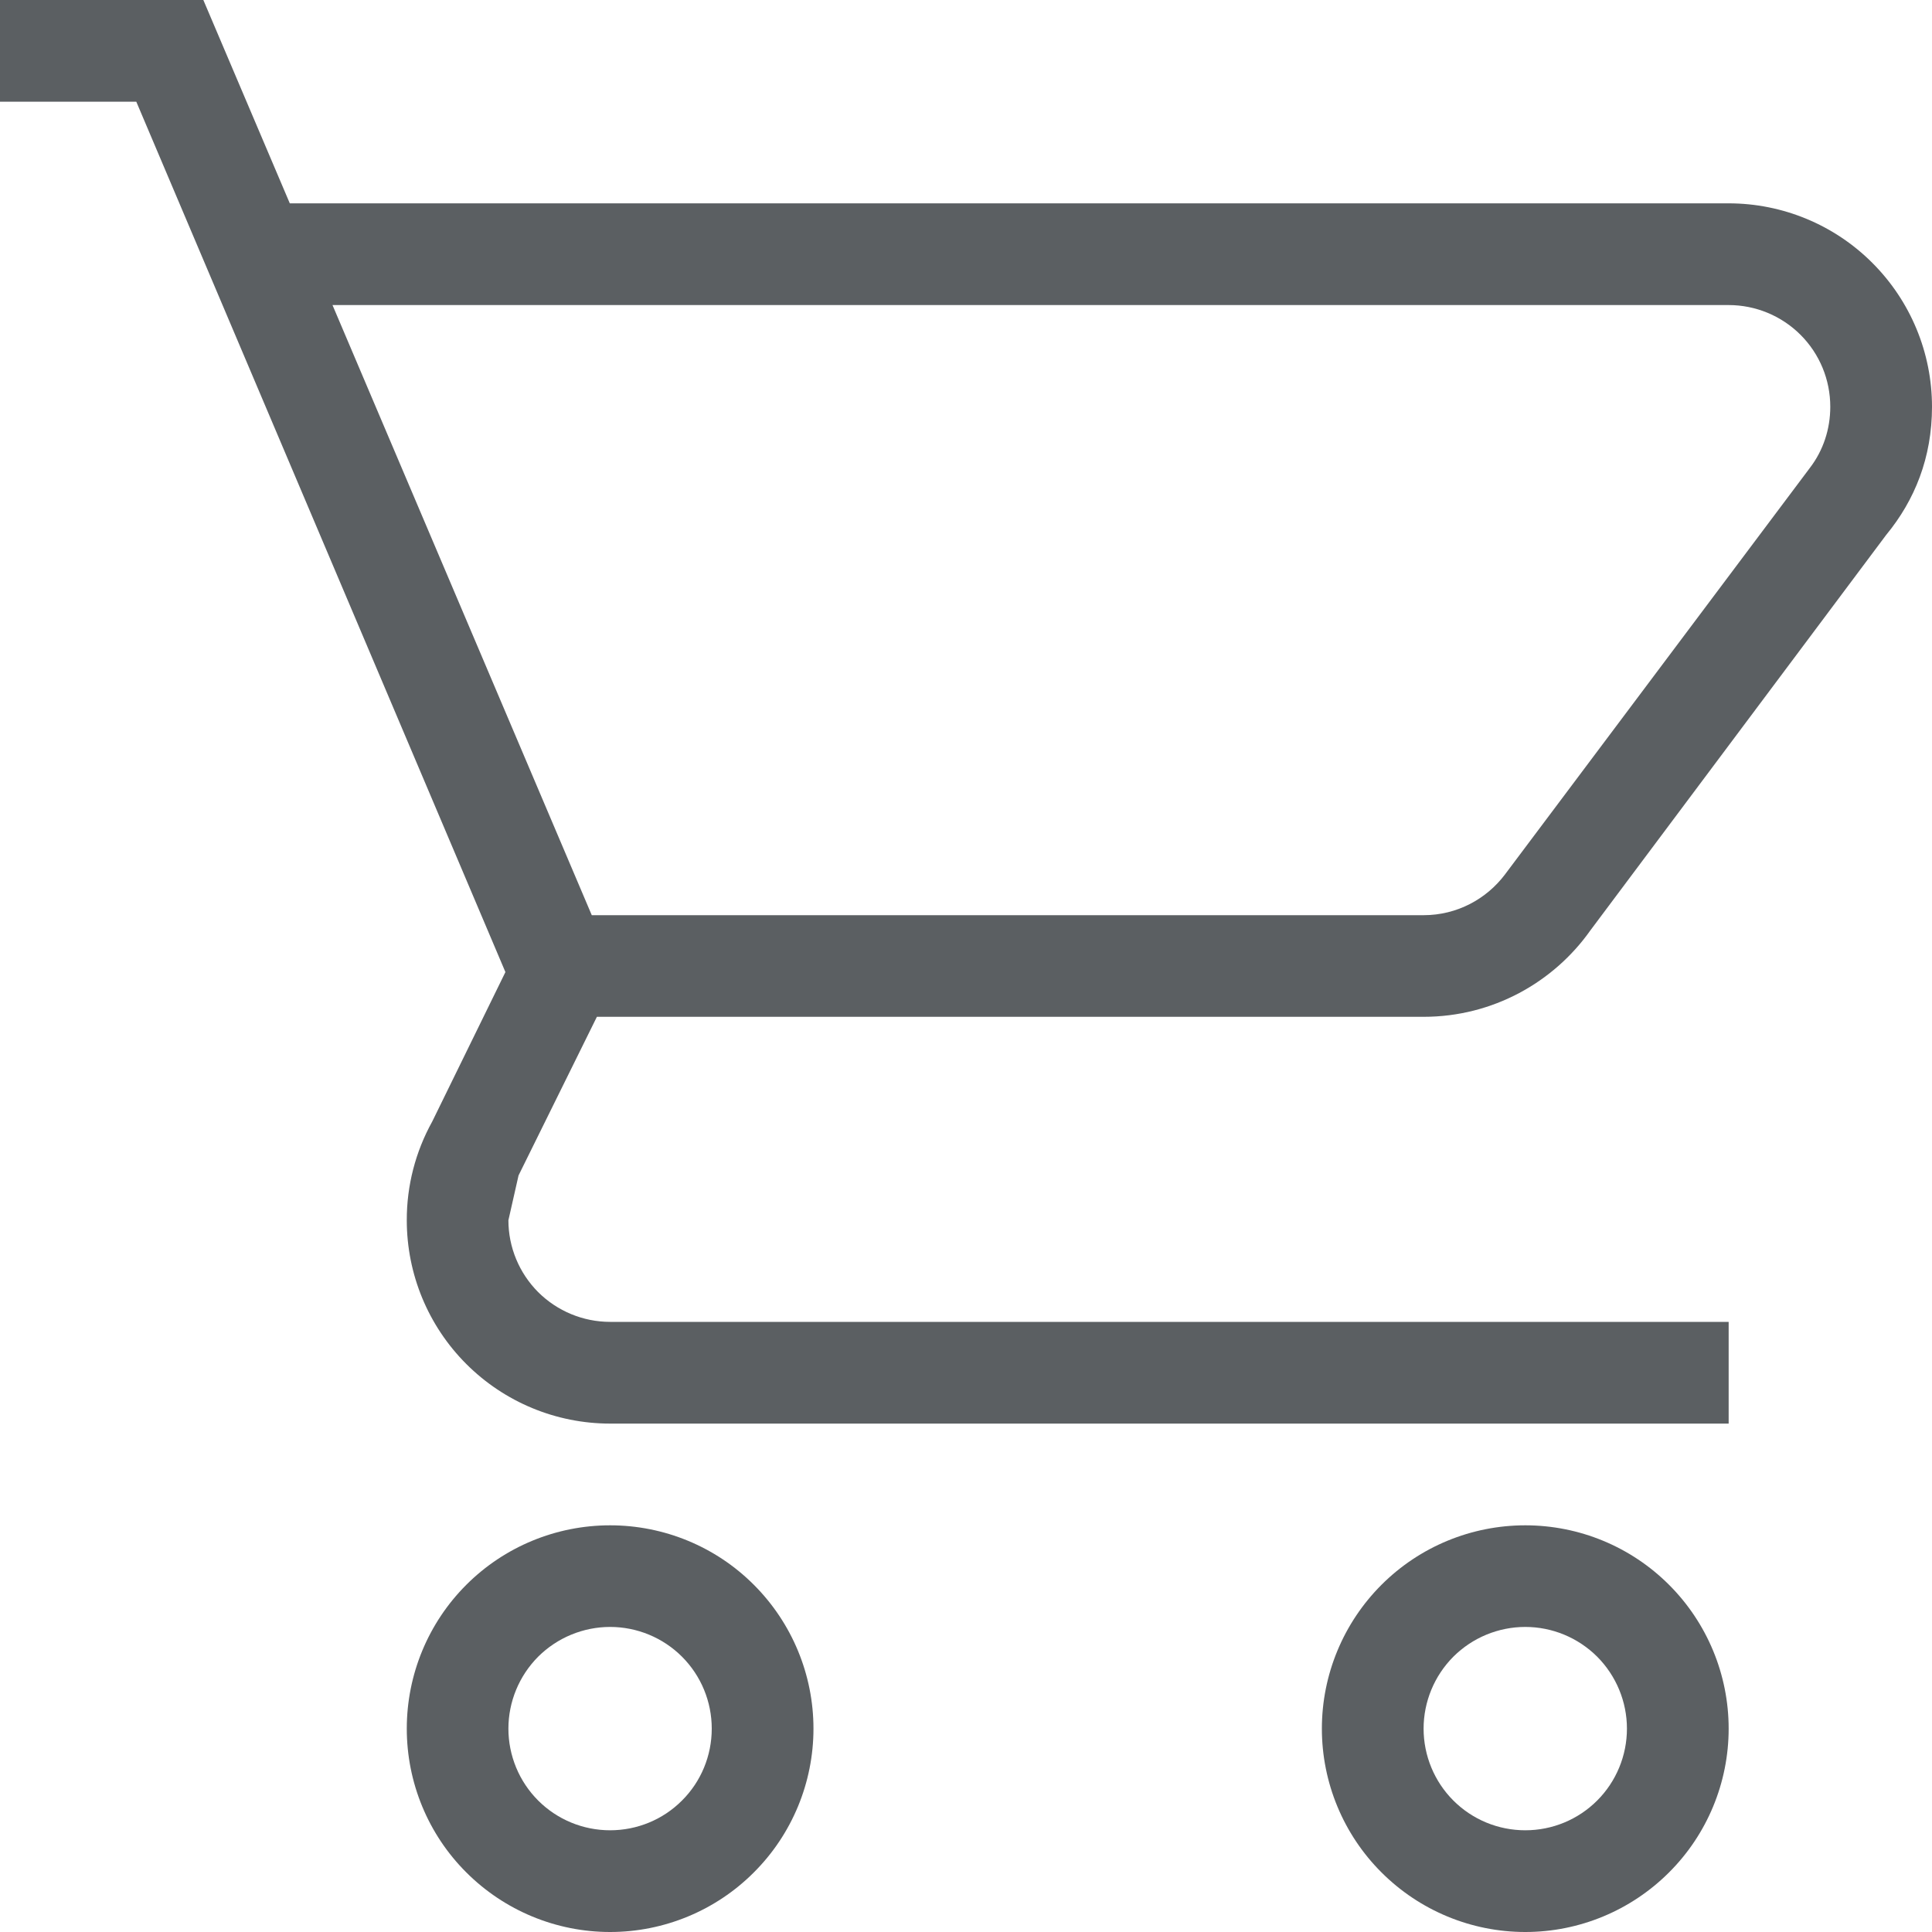 <svg width="20" height="20" viewBox="0 0 20 20" fill="none" xmlns="http://www.w3.org/2000/svg">
<path d="M15.79 15.79C16.348 15.79 16.883 16.011 17.278 16.406C17.673 16.801 17.895 17.336 17.895 17.895C17.895 18.453 17.673 18.989 17.278 19.383C16.883 19.778 16.348 20 15.79 20C15.231 20 14.696 19.778 14.301 19.383C13.906 18.989 13.684 18.453 13.684 17.895C13.684 17.336 13.906 16.801 14.301 16.406C14.696 16.011 15.231 15.79 15.79 15.79ZM15.79 16.842C15.51 16.842 15.243 16.953 15.045 17.15C14.848 17.348 14.737 17.616 14.737 17.895C14.737 18.174 14.848 18.442 15.045 18.639C15.243 18.837 15.51 18.947 15.79 18.947C16.069 18.947 16.336 18.837 16.534 18.639C16.731 18.442 16.842 18.174 16.842 17.895C16.842 17.616 16.731 17.348 16.534 17.15C16.336 16.953 16.069 16.842 15.79 16.842ZM6.316 15.79C6.874 15.79 7.41 16.011 7.804 16.406C8.199 16.801 8.421 17.336 8.421 17.895C8.421 18.453 8.199 18.989 7.804 19.383C7.41 19.778 6.874 20 6.316 20C5.757 20 5.222 19.778 4.827 19.383C4.432 18.989 4.211 18.453 4.211 17.895C4.211 17.336 4.432 16.801 4.827 16.406C5.222 16.011 5.757 15.79 6.316 15.79ZM6.316 16.842C6.037 16.842 5.769 16.953 5.571 17.15C5.374 17.348 5.263 17.616 5.263 17.895C5.263 18.174 5.374 18.442 5.571 18.639C5.769 18.837 6.037 18.947 6.316 18.947C6.595 18.947 6.863 18.837 7.06 18.639C7.258 18.442 7.368 18.174 7.368 17.895C7.368 17.616 7.258 17.348 7.06 17.15C6.863 16.953 6.595 16.842 6.316 16.842ZM17.895 3.158H3.442L6.126 9.474H14.737C15.084 9.474 15.389 9.305 15.579 9.053L18.737 4.842C18.874 4.663 18.947 4.442 18.947 4.211C18.947 3.931 18.837 3.664 18.639 3.466C18.442 3.269 18.174 3.158 17.895 3.158ZM14.737 10.526H6.179L5.368 12.168L5.263 12.632C5.263 12.911 5.374 13.178 5.571 13.376C5.769 13.573 6.037 13.684 6.316 13.684H17.895V14.737H6.316C5.757 14.737 5.222 14.515 4.827 14.12C4.432 13.725 4.211 13.19 4.211 12.632C4.21 12.274 4.301 11.923 4.474 11.611L5.232 10.063L1.411 1.053H0V0H2.105L3 2.105H17.895C18.453 2.105 18.989 2.327 19.383 2.722C19.778 3.117 20 3.652 20 4.211C20 4.737 19.821 5.179 19.526 5.537L16.463 9.632C16.084 10.168 15.453 10.526 14.737 10.526Z" fill="#5B5F62"/>
</svg>
